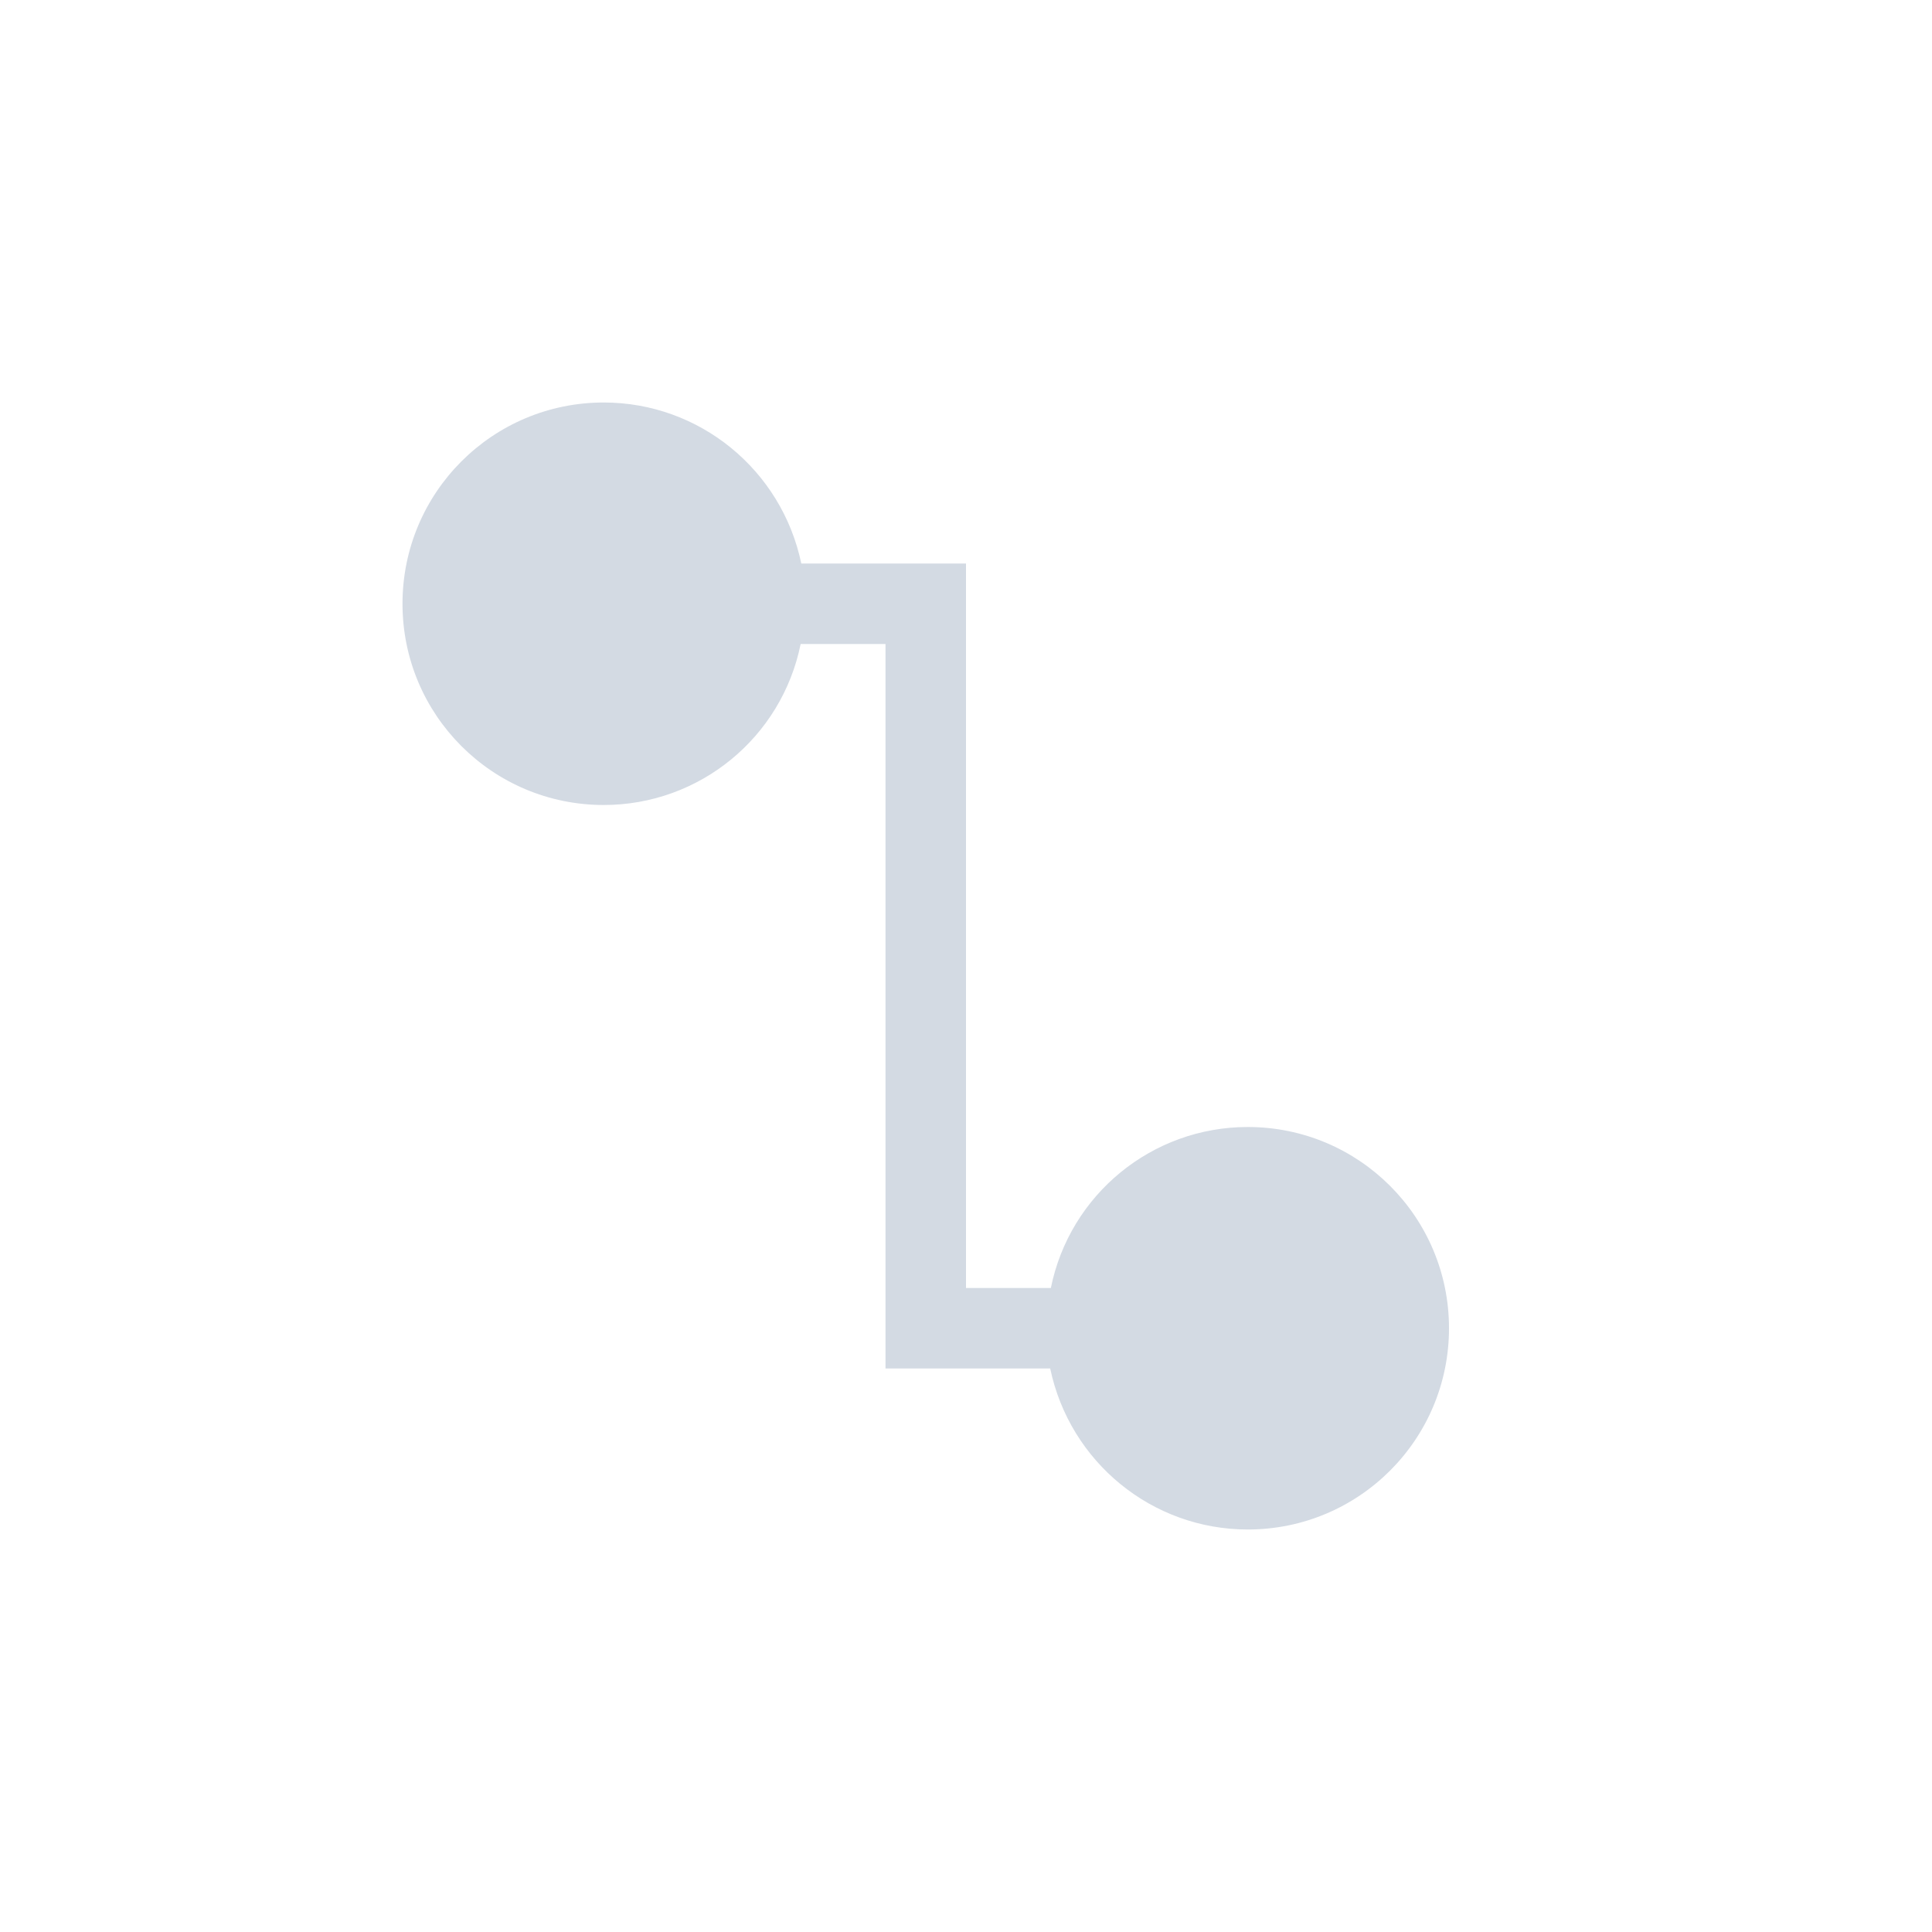 <svg xmlns="http://www.w3.org/2000/svg" width="12pt" height="12pt" version="1.1" viewBox="0 0 12 12">
 <g>
  <path style="fill:rgb(82.745%,85.49%,89.02%)" d="M 3.75 2.5 C 3.059 2.5 2.5 3.059 2.5 3.75 C 2.5 4.441 3.059 5 3.75 5 C 4.344 5 4.855 4.582 4.973 4 L 5.5 4 L 5.5 8.5 L 6.523 8.5 C 6.645 9.082 7.156 9.5 7.75 9.5 C 8.441 9.5 9 8.941 9 8.25 C 9 7.559 8.441 7 7.75 7 C 7.156 7 6.645 7.418 6.527 8 L 6 8 L 6 3.5 L 4.977 3.5 C 4.855 2.918 4.344 2.5 3.75 2.5 Z M 3.75 2.5"/>
 </g>
</svg>
